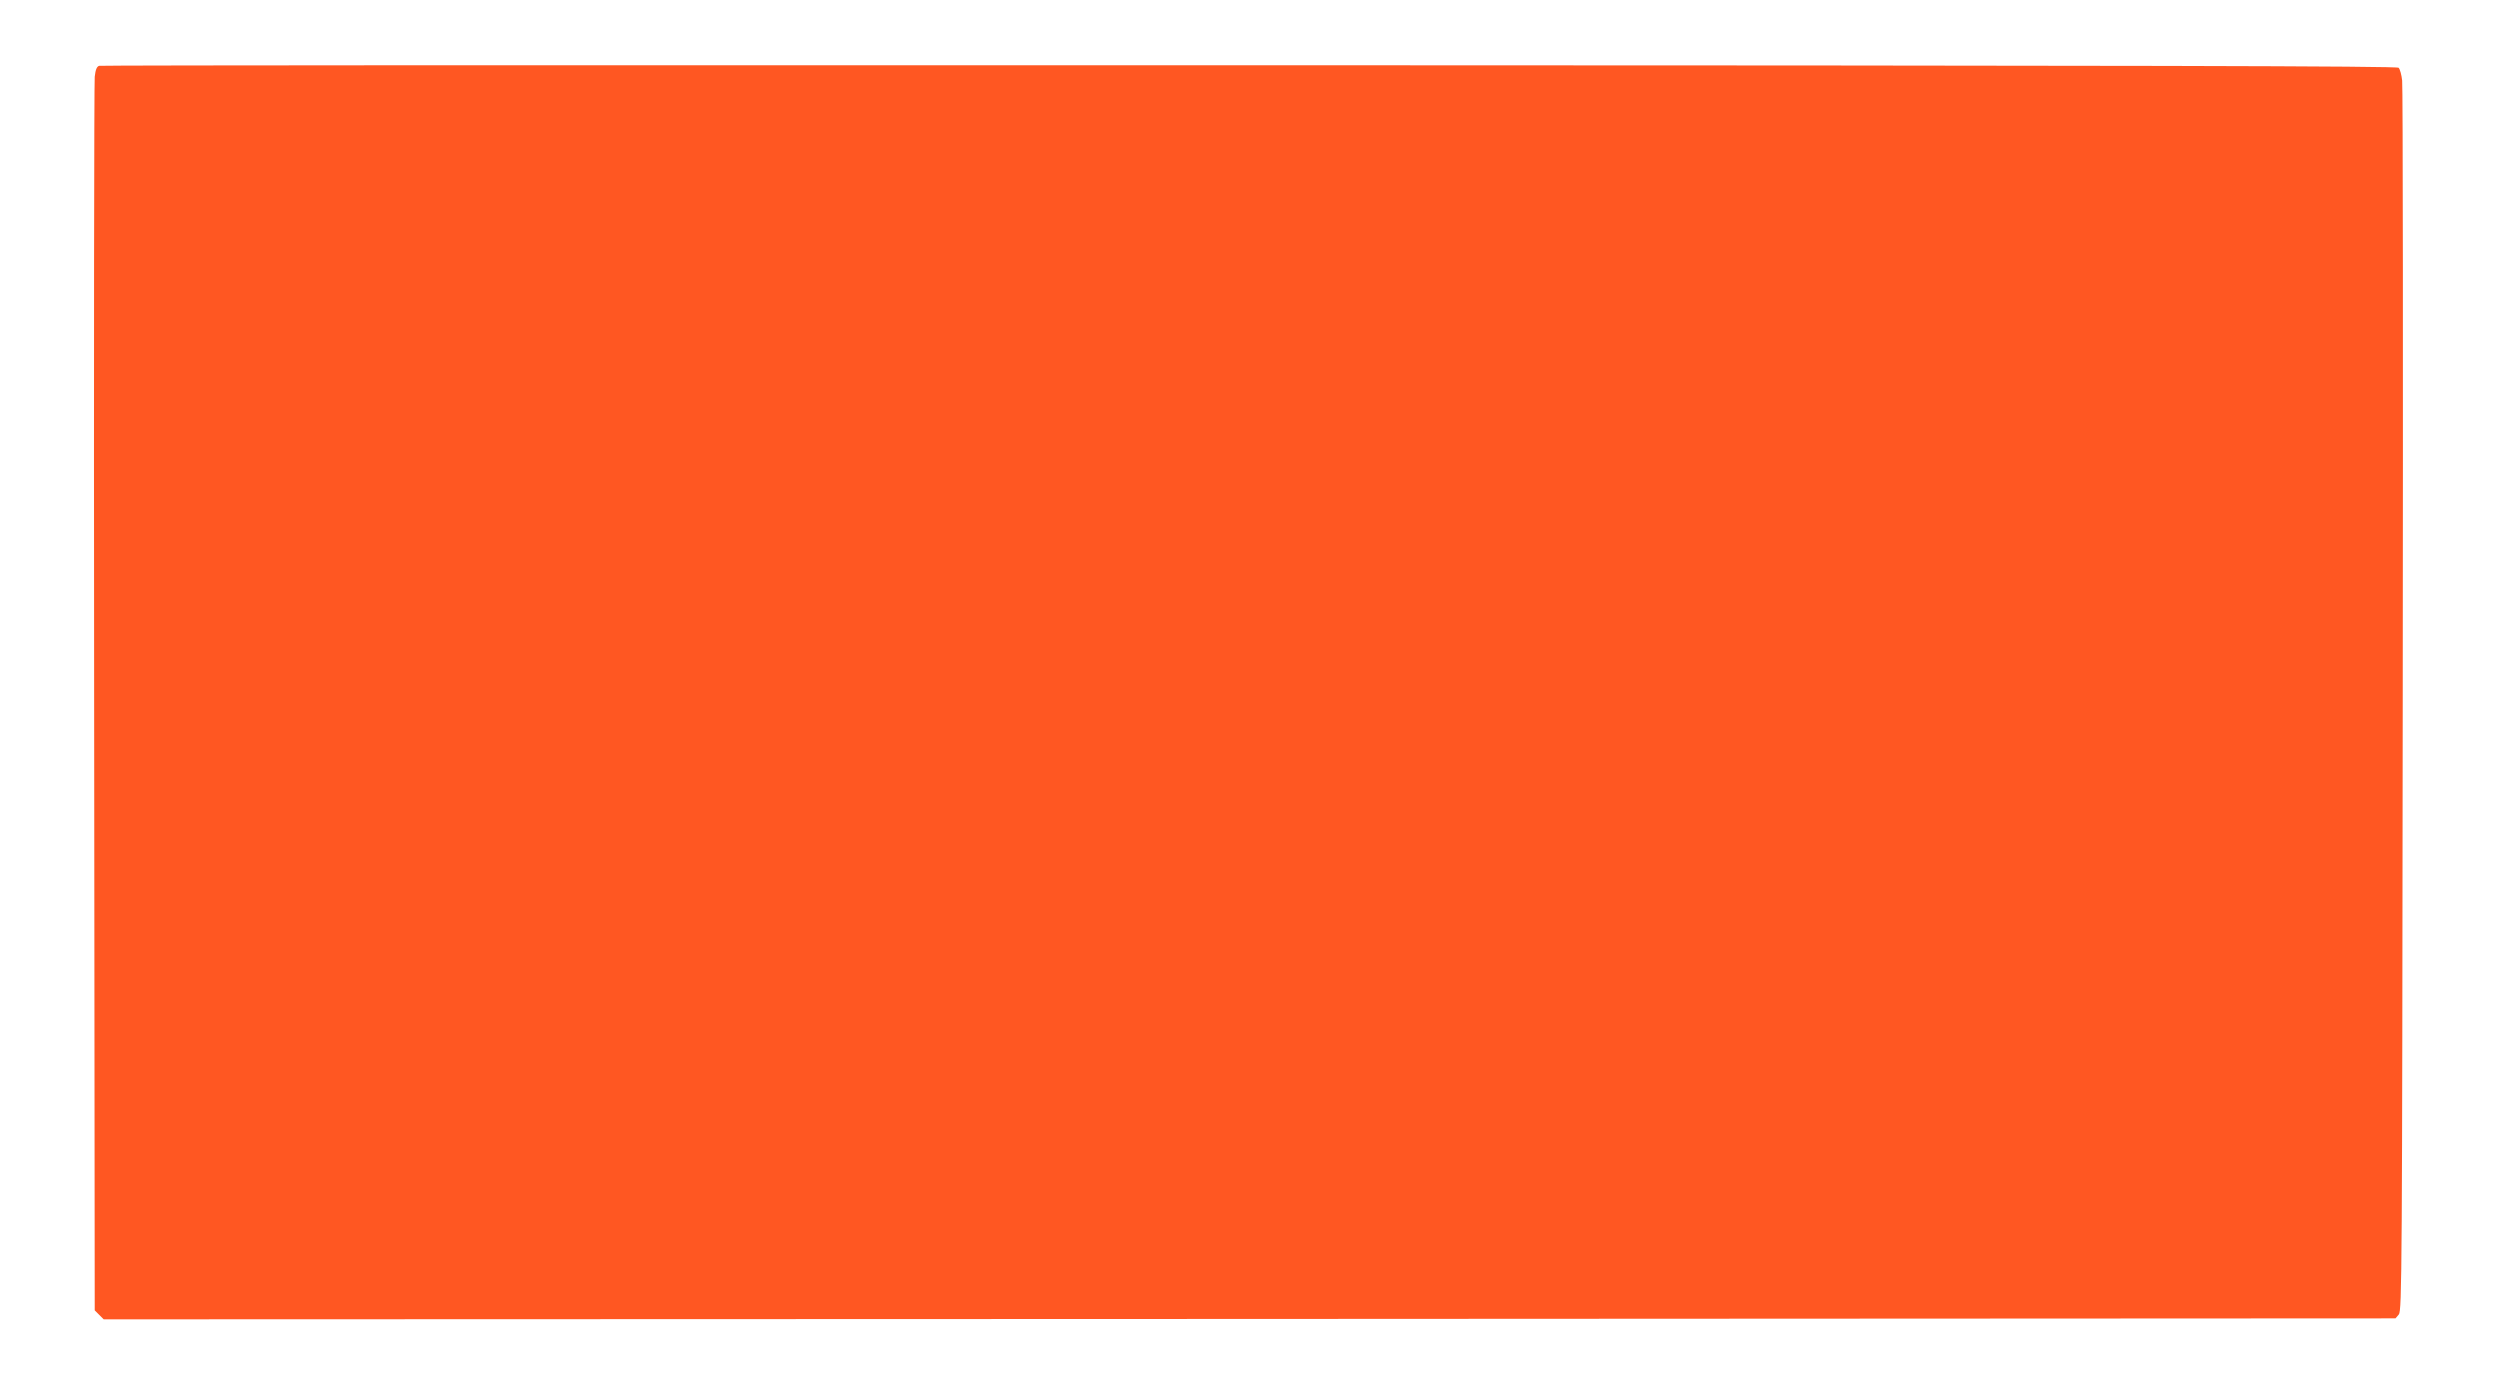<?xml version="1.0" standalone="no"?>
<!DOCTYPE svg PUBLIC "-//W3C//DTD SVG 20010904//EN"
 "http://www.w3.org/TR/2001/REC-SVG-20010904/DTD/svg10.dtd">
<svg version="1.0" xmlns="http://www.w3.org/2000/svg"
 width="1280pt" height="711pt" viewBox="0 0 1280 711"
 preserveAspectRatio="xMidYMid meet">
<g transform="translate(0,711) scale(0.1,-0.1)"
fill="#ff5722" stroke="none">
<path d="M508 6773 c-12 -3 -19 -19 -23 -56 -3 -29 -5 -1462 -3 -3184 l3
-3132 23 -23 23 -23 5867 2 5867 3 17 20 c16 20 17 224 20 3143 2 1717 1 3146
-3 3175 -3 28 -11 58 -18 65 -9 9 -1209 12 -5884 13 -3230 1 -5880 0 -5889 -3z"/>
</g>
</svg>
